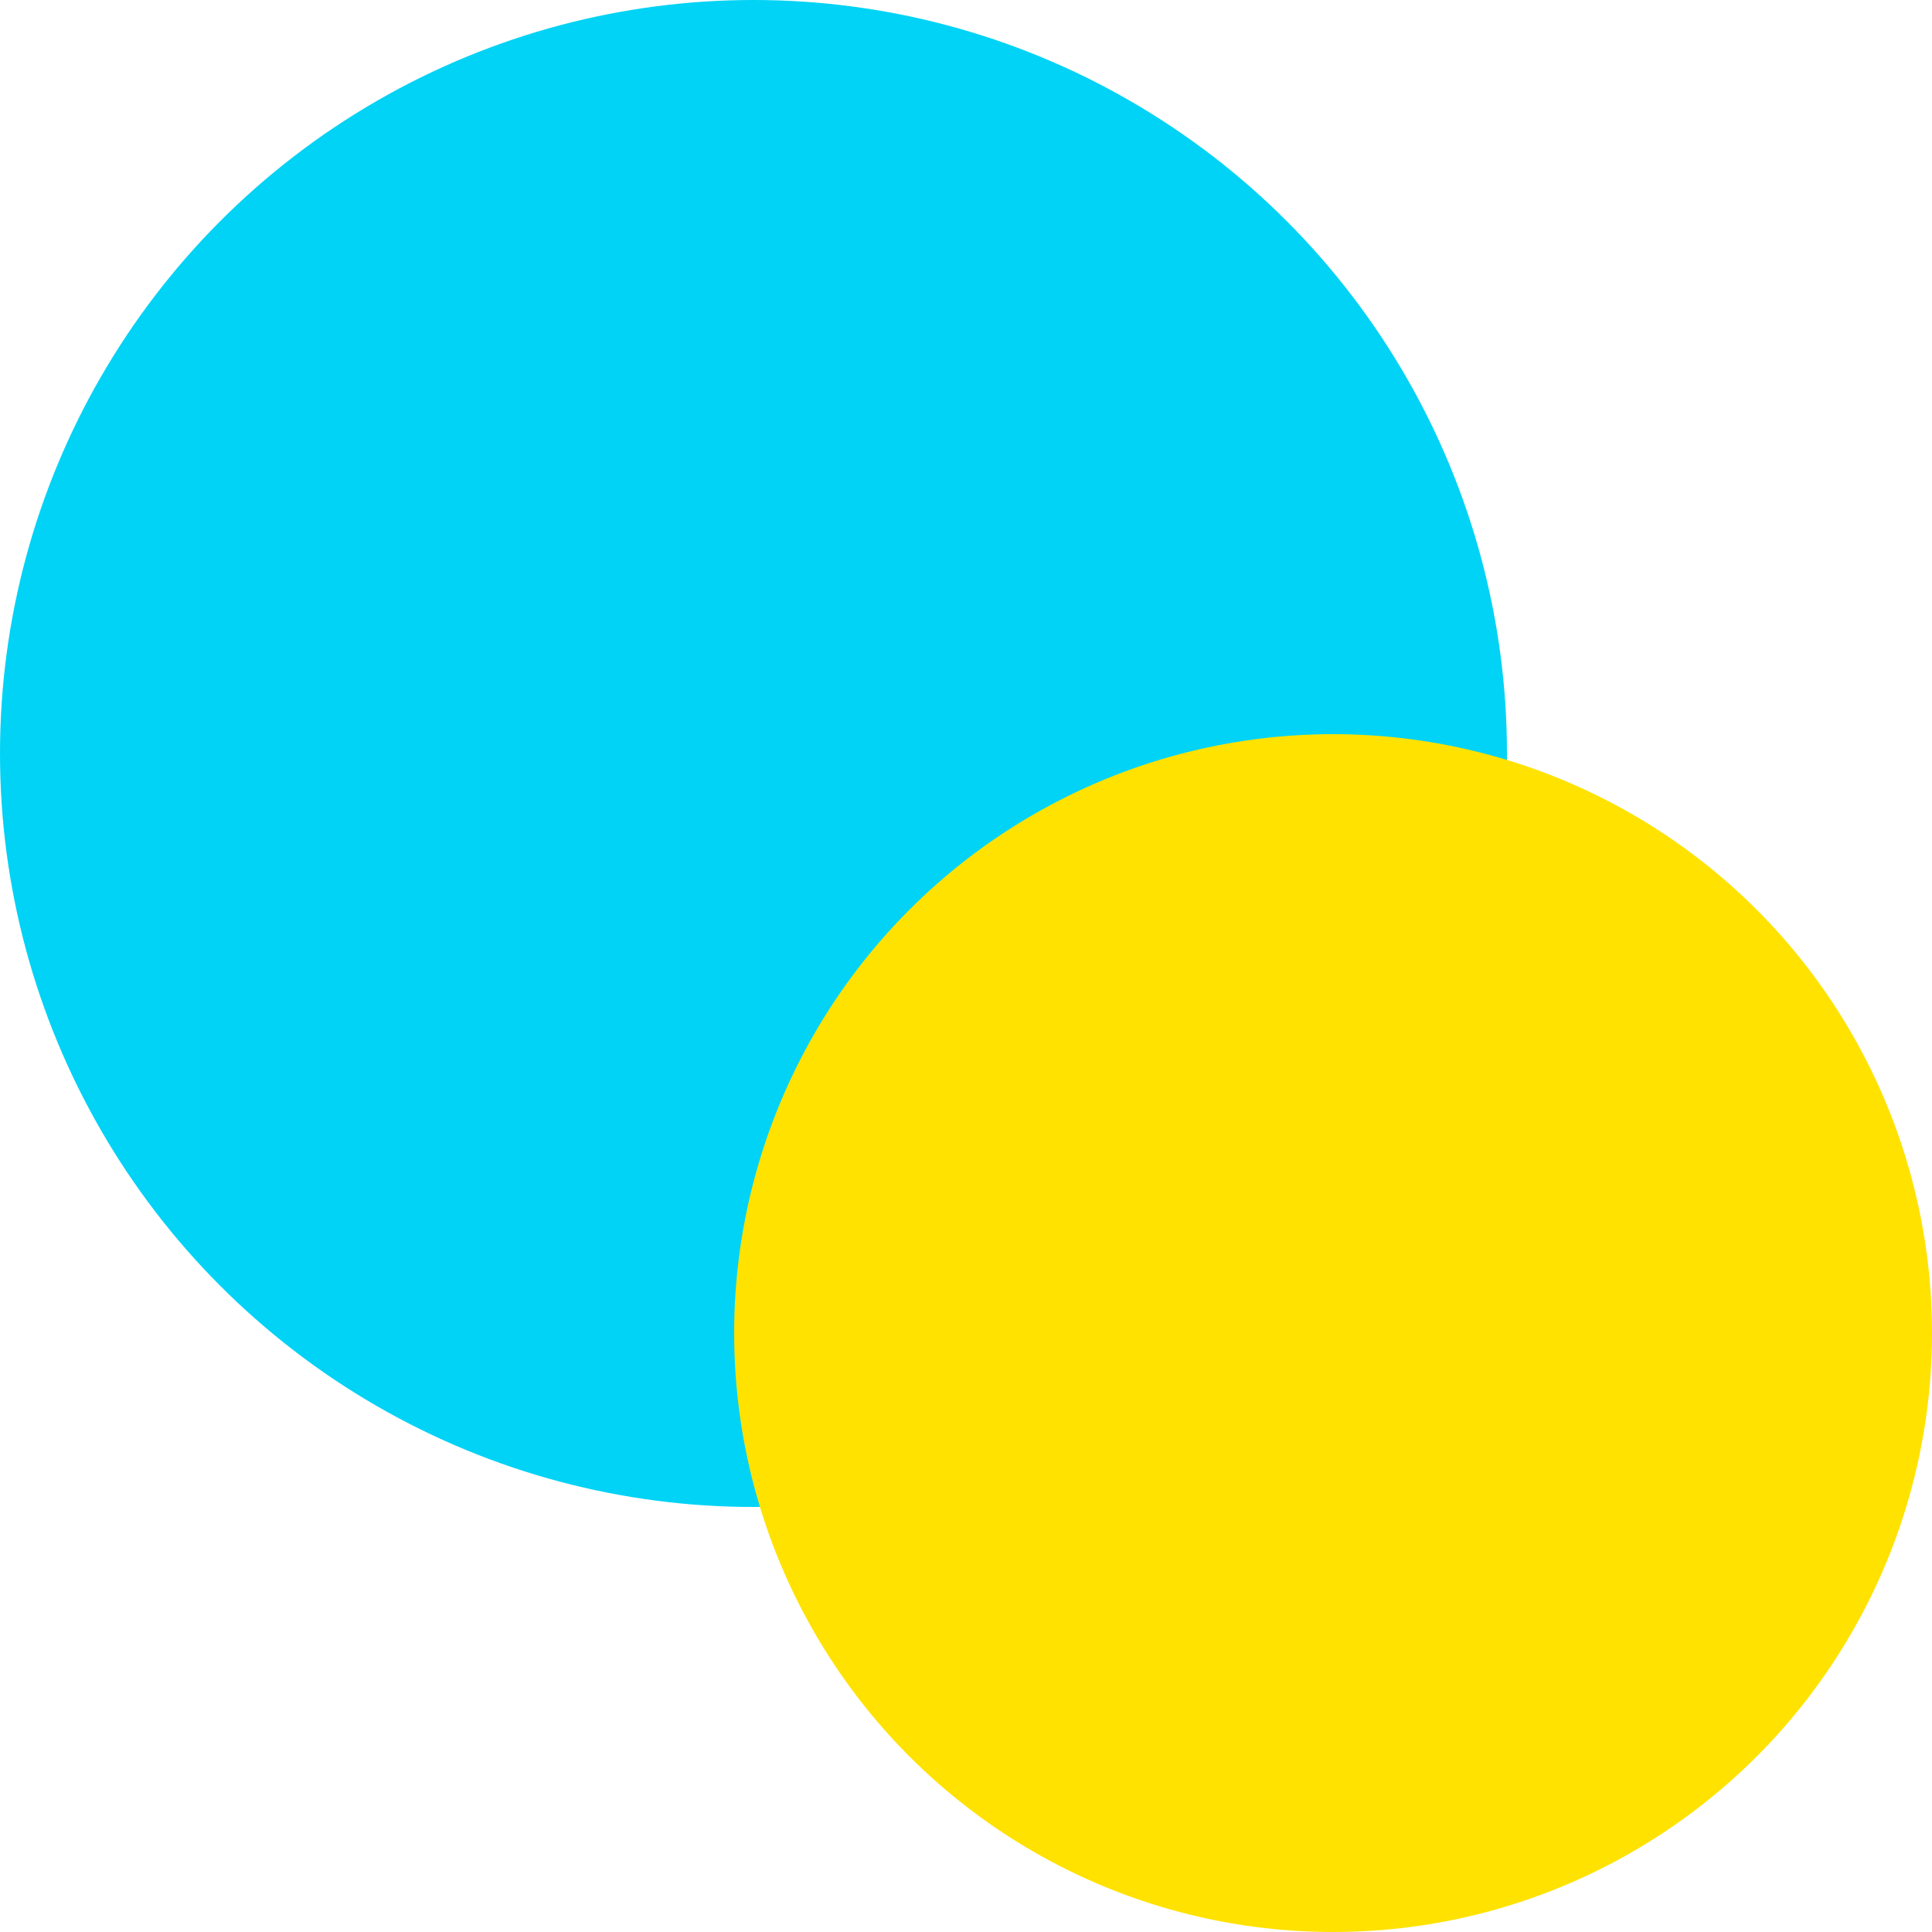 <svg xmlns="http://www.w3.org/2000/svg" width="50" height="50" viewBox="0 0 50 50">
  <g id="PL-Data-overides" transform="translate(-1179 -904)">
    <circle id="Ellipse_381" data-name="Ellipse 381" cx="19.5" cy="19.5" r="19.5" transform="translate(1179 904)" fill="#00d3f5"/>
    <circle id="Ellipse_382" data-name="Ellipse 382" cx="15.5" cy="15.5" r="15.5" transform="translate(1198 923)" fill="#ffe200" style="mix-blend-mode: multiply;isolation: isolate"/>
  </g>
</svg>
